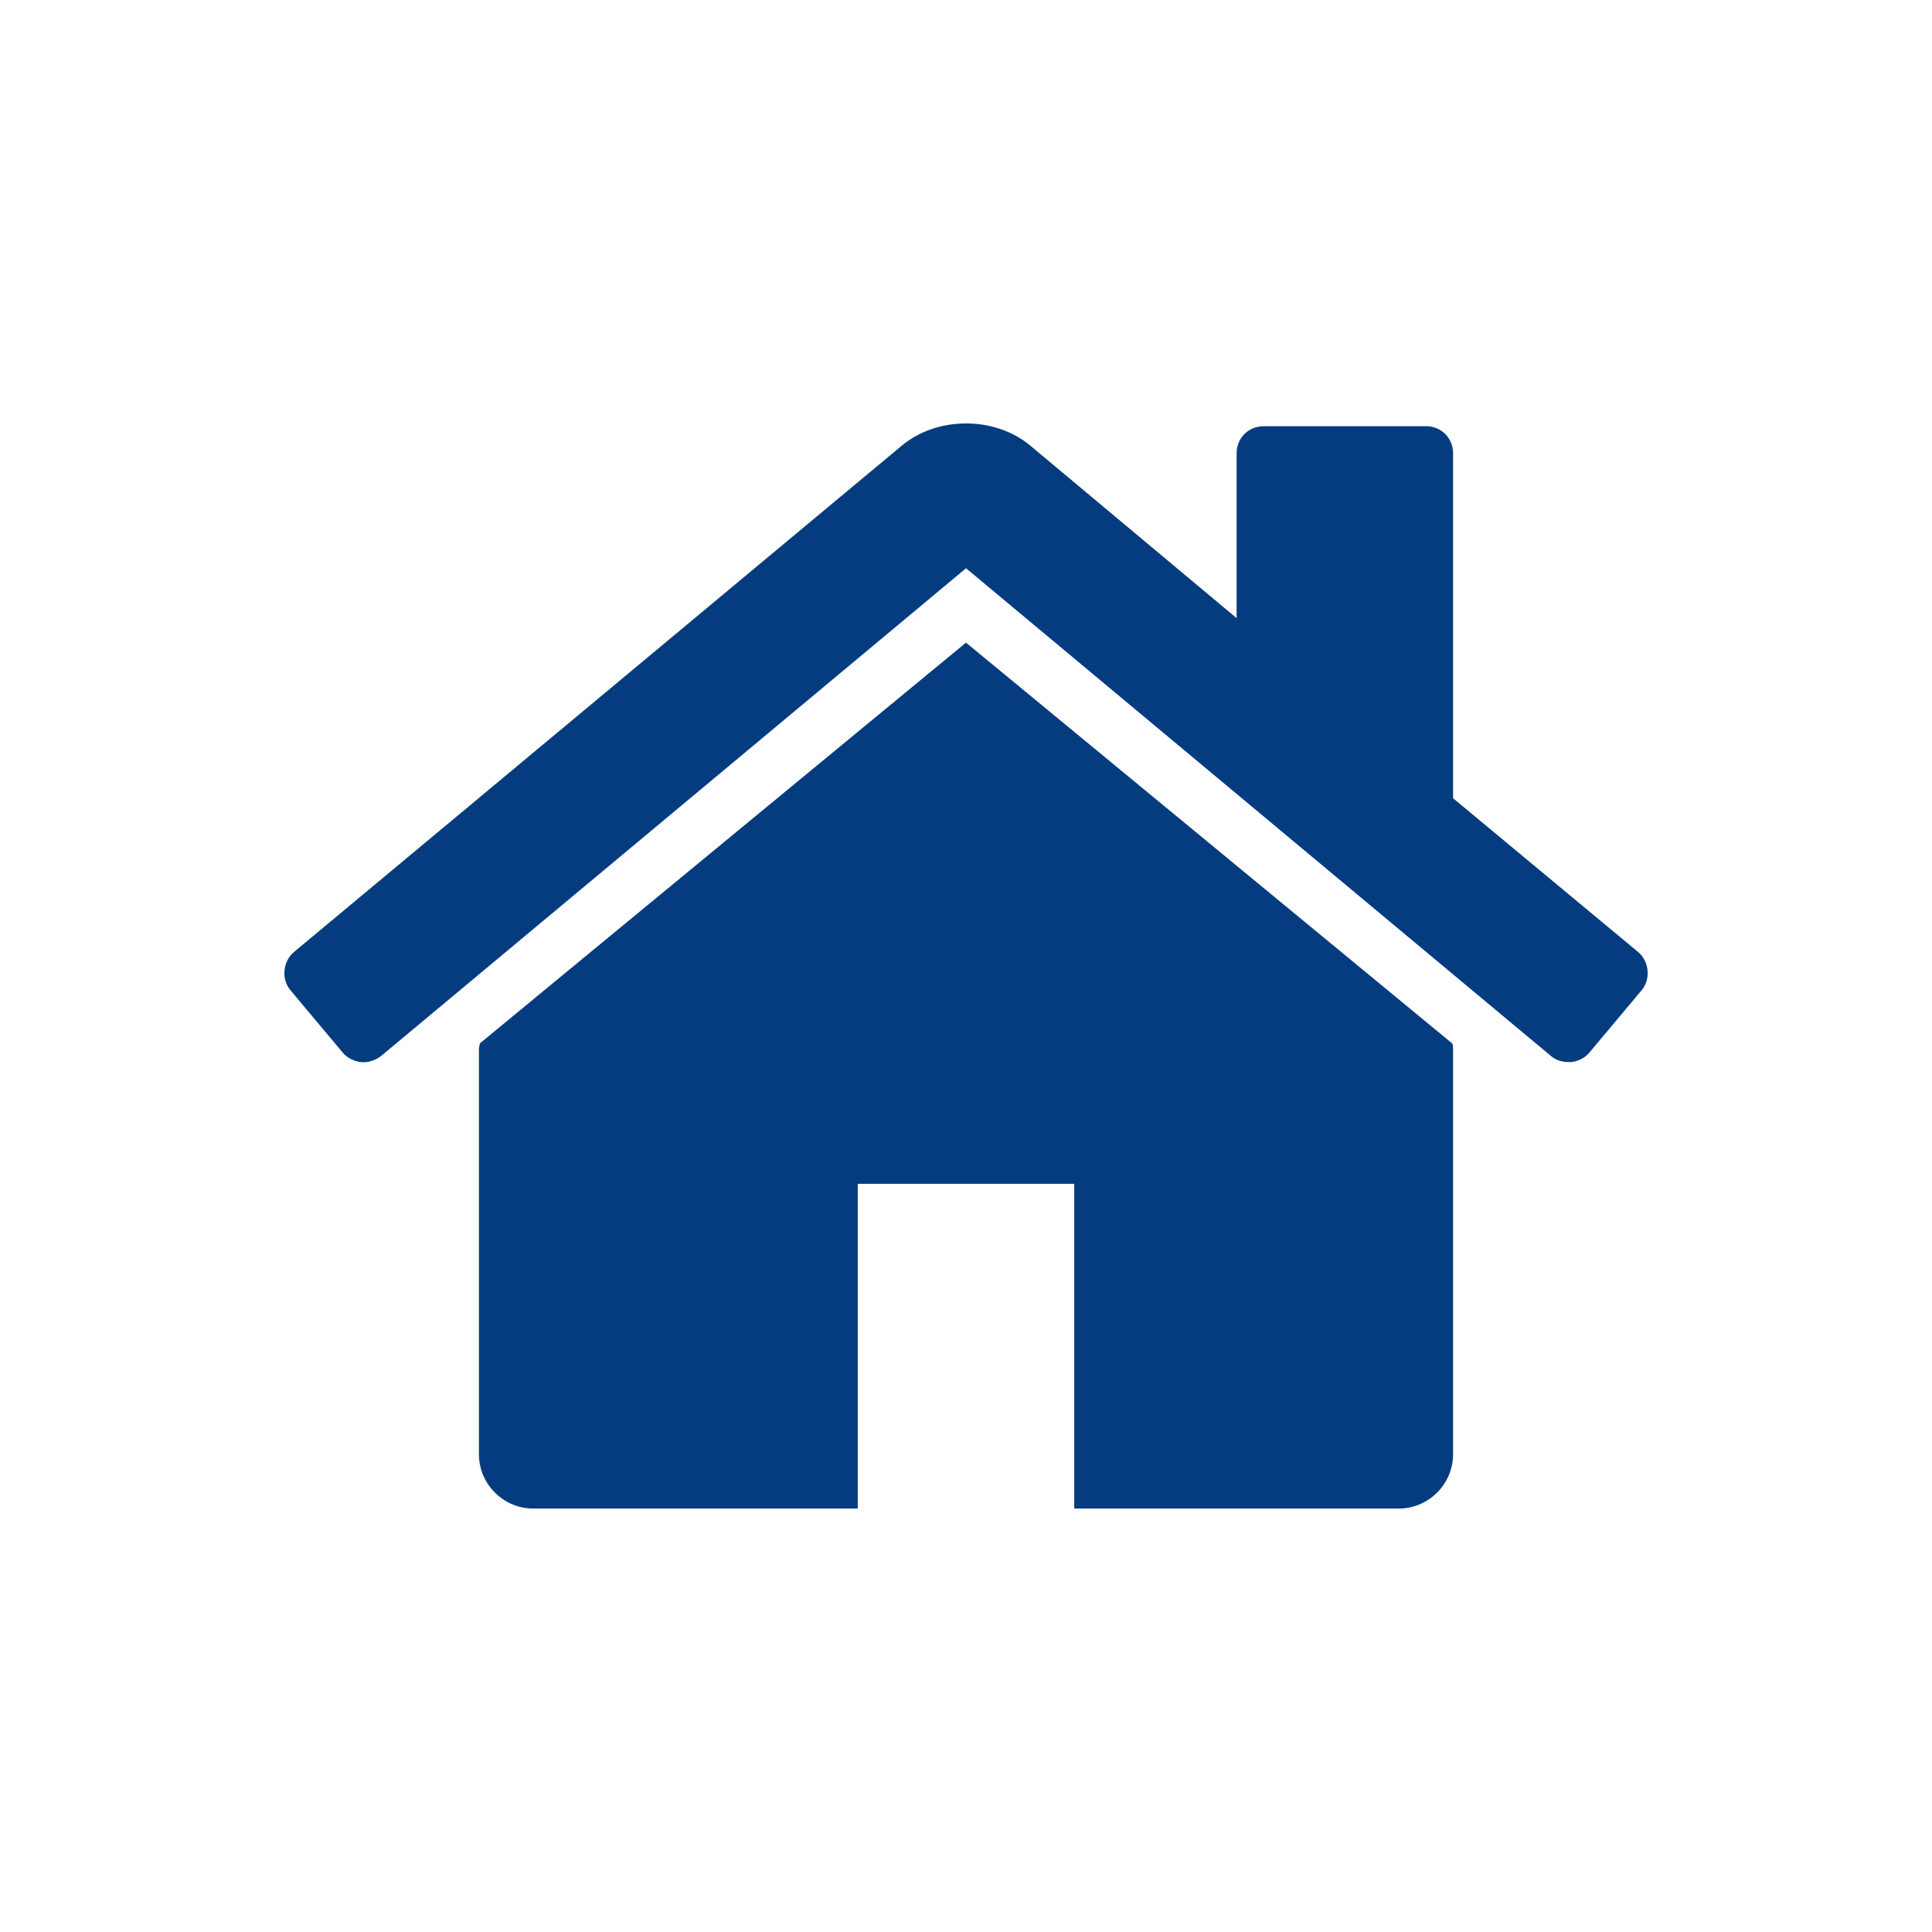 <?xml version="1.0" encoding="UTF-8"?><svg id="Ebene_1" xmlns="http://www.w3.org/2000/svg" viewBox="0 0 800 800"><defs><style>.cls-1{fill:#043c7f;}</style></defs><path class="cls-1" d="m658.05,435.93c-1.75,2.1-4.55,3.5-7.35,3.85h-1.05c-2.8,0-5.25-.7-7.35-2.45l-242.29-202.03-242.29,202.03c-2.45,1.75-5.25,2.8-8.4,2.45-2.8-.35-5.6-1.75-7.35-3.85l-21.71-25.91c-3.85-4.55-3.15-11.9,1.4-15.76l251.75-209.73c14.71-12.26,38.52-12.26,53.22,0l85.43,71.43v-68.28c0-6.3,4.9-11.2,11.2-11.2h67.23c6.3,0,11.2,4.9,11.2,11.2v142.86l76.68,63.72c4.55,3.85,5.25,11.2,1.4,15.76l-21.71,25.91Zm-56.37,166.31c0,12.26-10.15,22.41-22.41,22.41h-134.45v-134.45h-89.64v134.45h-134.45c-12.26,0-22.41-10.15-22.41-22.41v-168.07c0-.7.35-1.4.35-2.1l201.33-165.97,201.33,165.97c.35.7.35,1.4.35,2.1v168.07Z"/></svg>